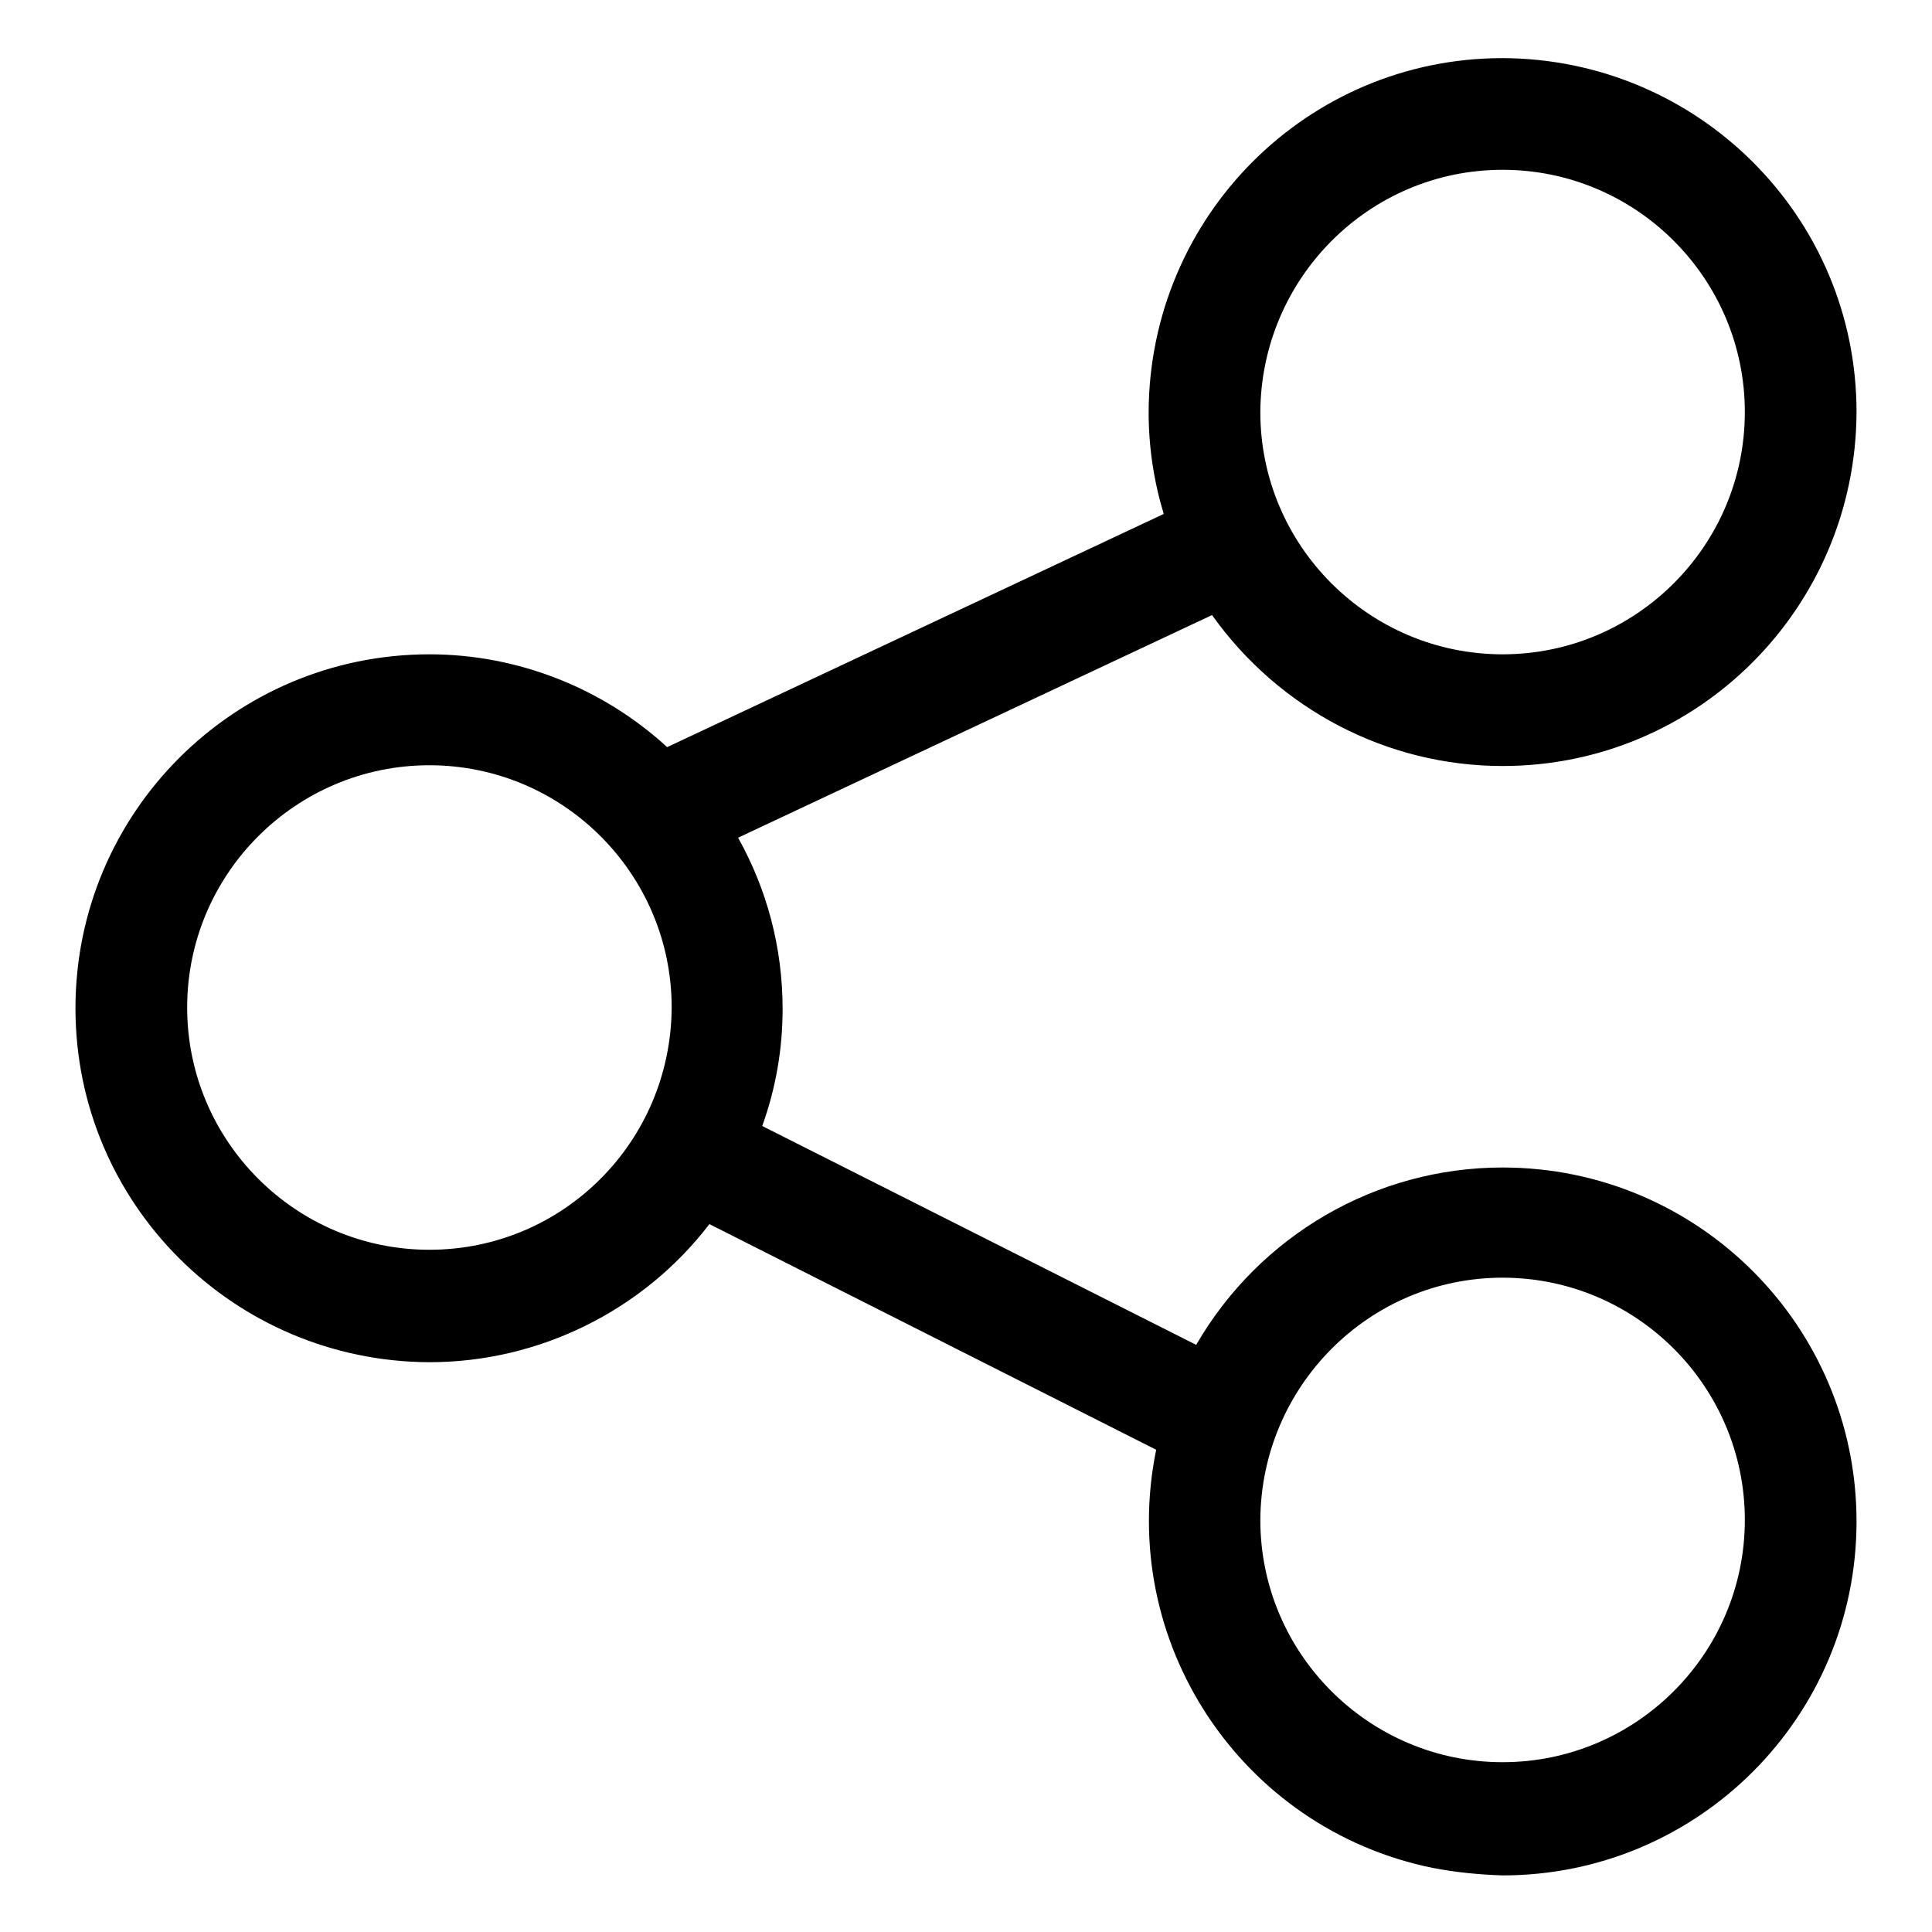 <?xml version="1.0" encoding="utf-8"?>
<!-- Svg Vector Icons : http://www.onlinewebfonts.com/icon -->
<!DOCTYPE svg PUBLIC "-//W3C//DTD SVG 1.1//EN" "http://www.w3.org/Graphics/SVG/1.1/DTD/svg11.dtd">
<svg version="1.1" xmlns="http://www.w3.org/2000/svg" xmlns:xlink="http://www.w3.org/1999/xlink" x="0px" y="0px" viewBox="0 0 256 256" enable-background="new 0 0 256 256" xml:space="preserve">
<g> <path fill="#000000" d="M199.1,22.5c17.7,0,32.1,14.4,32.1,32.1c0,17.7-14.4,32.1-32.1,32.1c-17.7,0-32.1-14.4-32.1-32.1 C167.1,36.9,181.4,22.5,199.1,22.5 M56.9,165.6c-17.7,0-32.1-14.4-32.1-32.1c0-17.7,14.4-32.1,32.1-32.1 c17.7,0,32.1,14.4,32.1,32.1C88.9,151.3,74.6,165.6,56.9,165.6 M199.1,169.3c17.7,0,32.1,14.4,32.1,32.1 c0,17.7-14.4,32.1-32.1,32.1c-17.7,0-32.1-14.4-32.1-32.1C167.1,183.7,181.4,169.3,199.1,169.3 M199.1,101.5 c25.9,0,46.8-21,46.9-46.9c0-25.9-21-46.8-46.9-46.9c-25.9,0-46.8,21-46.9,46.9c0,4.7,0.7,9.2,2,13.5L88.4,99 c-8.6-7.9-19.9-12.3-31.5-12.3c-25.9,0-46.9,21-46.9,46.9c0,25.9,21,46.8,46.9,46.9c14.5,0,28.3-6.8,37.1-18.3l59.2,29.9 c-5.2,25.4,11.2,50.2,36.6,55.4c3.1,0.6,6.2,0.9,9.3,1c25.9,0,46.9-21,46.9-46.9c0-25.9-21-46.9-46.9-46.9 c-16.8,0-32.2,9-40.6,23.5l-57.5-29c1.8-5,2.7-10.2,2.7-15.5c0-8.2-2.1-15.9-5.9-22.7l62.8-29.5C169.5,94,183.8,101.5,199.1,101.5" /></g>
</svg>